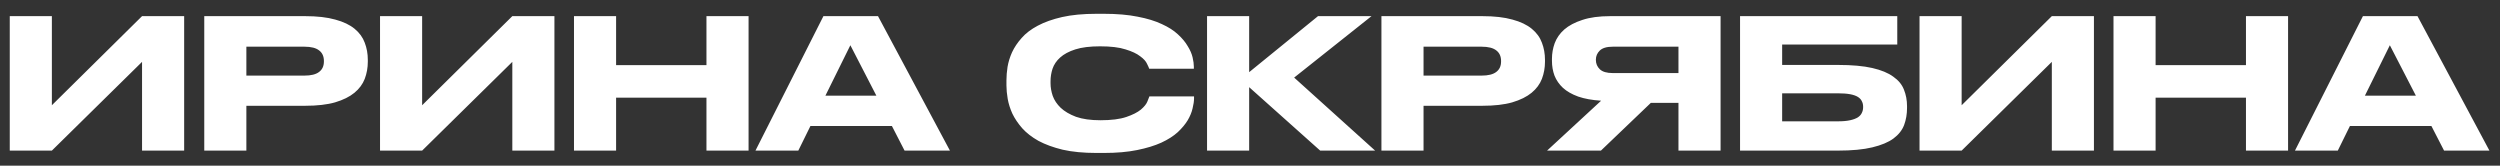 <?xml version="1.0" encoding="UTF-8"?> <svg xmlns="http://www.w3.org/2000/svg" width="166" height="11" viewBox="0 0 166 11" fill="none"><rect x="0" y="0" width="166" height="11" fill="#333333" stroke="none"/> <path d="M9.432 4.108L3.444 10H0.648V1.072H3.444V6.988L9.432 1.072H12.228V10H9.432V4.108ZM16.359 7.024V10H13.563V1.072H20.259C21.059 1.072 21.727 1.148 22.263 1.3C22.799 1.444 23.227 1.648 23.547 1.912C23.867 2.176 24.091 2.484 24.219 2.836C24.355 3.188 24.423 3.568 24.423 3.976V4.096C24.423 4.496 24.355 4.876 24.219 5.236C24.083 5.588 23.855 5.896 23.535 6.16C23.215 6.424 22.787 6.636 22.251 6.796C21.723 6.948 21.059 7.024 20.259 7.024H16.359ZM16.359 5.02H20.211C20.651 5.02 20.975 4.94 21.183 4.78C21.399 4.62 21.507 4.388 21.507 4.084V4.048C21.507 3.744 21.403 3.512 21.195 3.352C20.987 3.184 20.659 3.1 20.211 3.1H16.359V5.02ZM34.018 4.108L28.03 10H25.234V1.072H28.03V6.988L34.018 1.072H36.814V10H34.018V4.108ZM38.113 1.072H40.909V4.324H46.909V1.072H49.705V10H46.909V6.484H40.909V10H38.113V1.072ZM56.464 3.004L54.807 6.352H58.191L56.464 3.004ZM59.224 8.368H53.812L53.008 10H50.163L54.675 1.072H58.3L63.075 10H60.063L59.224 8.368ZM72.804 10.156C71.94 10.156 71.192 10.084 70.56 9.94C69.936 9.788 69.4 9.592 68.952 9.352C68.512 9.104 68.152 8.824 67.872 8.512C67.6 8.2 67.384 7.88 67.224 7.552C67.072 7.216 66.968 6.888 66.912 6.568C66.856 6.24 66.828 5.944 66.828 5.68V5.332C66.828 5.06 66.852 4.764 66.9 4.444C66.956 4.116 67.056 3.792 67.2 3.472C67.352 3.144 67.564 2.828 67.836 2.524C68.108 2.212 68.464 1.94 68.904 1.708C69.352 1.468 69.892 1.276 70.524 1.132C71.164 0.988 71.924 0.916 72.804 0.916H73.296C74.16 0.916 74.908 0.98 75.54 1.108C76.172 1.228 76.708 1.392 77.148 1.6C77.588 1.8 77.944 2.028 78.216 2.284C78.496 2.54 78.712 2.8 78.864 3.064C79.024 3.32 79.132 3.568 79.188 3.808C79.244 4.048 79.272 4.256 79.272 4.432V4.564H76.308C76.292 4.508 76.244 4.4 76.164 4.24C76.092 4.072 75.94 3.904 75.708 3.736C75.484 3.56 75.16 3.408 74.736 3.28C74.32 3.144 73.756 3.076 73.044 3.076C72.372 3.076 71.824 3.144 71.4 3.28C70.976 3.416 70.64 3.596 70.392 3.82C70.152 4.036 69.984 4.284 69.888 4.564C69.8 4.836 69.756 5.112 69.756 5.392V5.536C69.756 5.8 69.804 6.076 69.9 6.364C70.004 6.652 70.18 6.916 70.428 7.156C70.684 7.396 71.024 7.596 71.448 7.756C71.88 7.908 72.42 7.984 73.068 7.984C73.788 7.984 74.36 7.912 74.784 7.768C75.208 7.624 75.532 7.46 75.756 7.276C75.98 7.084 76.124 6.904 76.188 6.736C76.26 6.56 76.304 6.448 76.32 6.4H79.284V6.532C79.284 6.716 79.252 6.936 79.188 7.192C79.132 7.448 79.024 7.712 78.864 7.984C78.704 8.248 78.484 8.512 78.204 8.776C77.924 9.032 77.56 9.264 77.112 9.472C76.672 9.672 76.136 9.836 75.504 9.964C74.88 10.092 74.144 10.156 73.296 10.156H72.804ZM82.944 5.788V10H80.148V1.072H82.944V4.792L87.516 1.072H91.068L85.932 5.152L91.308 10H87.66L82.944 5.788ZM94.523 7.024V10H91.727V1.072H98.423C99.223 1.072 99.891 1.148 100.427 1.3C100.963 1.444 101.391 1.648 101.711 1.912C102.031 2.176 102.255 2.484 102.383 2.836C102.519 3.188 102.587 3.568 102.587 3.976V4.096C102.587 4.496 102.519 4.876 102.383 5.236C102.247 5.588 102.019 5.896 101.699 6.16C101.379 6.424 100.951 6.636 100.415 6.796C99.887 6.948 99.223 7.024 98.423 7.024H94.523ZM94.523 5.02H98.375C98.815 5.02 99.139 4.94 99.347 4.78C99.563 4.62 99.671 4.388 99.671 4.084V4.048C99.671 3.744 99.567 3.512 99.359 3.352C99.151 3.184 98.823 3.1 98.375 3.1H94.523V5.02ZM109.614 6.832L106.302 10H102.726L106.314 6.688C105.714 6.648 105.206 6.556 104.79 6.412C104.374 6.26 104.038 6.068 103.782 5.836C103.526 5.596 103.338 5.324 103.218 5.02C103.106 4.716 103.05 4.392 103.05 4.048V3.904C103.05 3.552 103.11 3.208 103.23 2.872C103.358 2.528 103.57 2.224 103.866 1.96C104.17 1.696 104.57 1.484 105.066 1.324C105.562 1.156 106.182 1.072 106.926 1.072H114.246V10H111.45V6.832H109.614ZM111.45 3.1H107.094C106.686 3.1 106.394 3.188 106.218 3.364C106.05 3.532 105.966 3.732 105.966 3.964V3.976C105.966 4.224 106.054 4.432 106.23 4.6C106.406 4.768 106.694 4.852 107.094 4.852H111.45V3.1ZM115.539 1.072H125.979V2.956H118.335V4.312H122.055C122.975 4.312 123.731 4.38 124.323 4.516C124.915 4.652 125.379 4.844 125.715 5.092C126.059 5.332 126.295 5.62 126.423 5.956C126.559 6.292 126.627 6.656 126.627 7.048V7.168C126.627 7.576 126.563 7.952 126.435 8.296C126.307 8.64 126.071 8.94 125.727 9.196C125.391 9.444 124.923 9.64 124.323 9.784C123.731 9.928 122.971 10 122.043 10H115.539V1.072ZM122.031 8.056C122.359 8.056 122.631 8.032 122.847 7.984C123.063 7.936 123.235 7.872 123.363 7.792C123.491 7.704 123.579 7.604 123.627 7.492C123.683 7.38 123.711 7.256 123.711 7.12V7.084C123.711 6.948 123.683 6.828 123.627 6.724C123.579 6.612 123.491 6.516 123.363 6.436C123.235 6.356 123.063 6.296 122.847 6.256C122.631 6.216 122.359 6.196 122.031 6.196H118.335V8.056H122.031ZM136.241 4.108L130.253 10H127.457V1.072H130.253V6.988L136.241 1.072H139.037V10H136.241V4.108ZM140.336 1.072H143.132V4.324H149.132V1.072H151.928V10H149.132V6.484H143.132V10H140.336V1.072ZM158.686 3.004L157.03 6.352H160.414L158.686 3.004ZM161.446 8.368H156.034L155.23 10H152.386L156.898 1.072H160.522L165.298 10H162.286L161.446 8.368Z" fill="white"></path> </svg> 